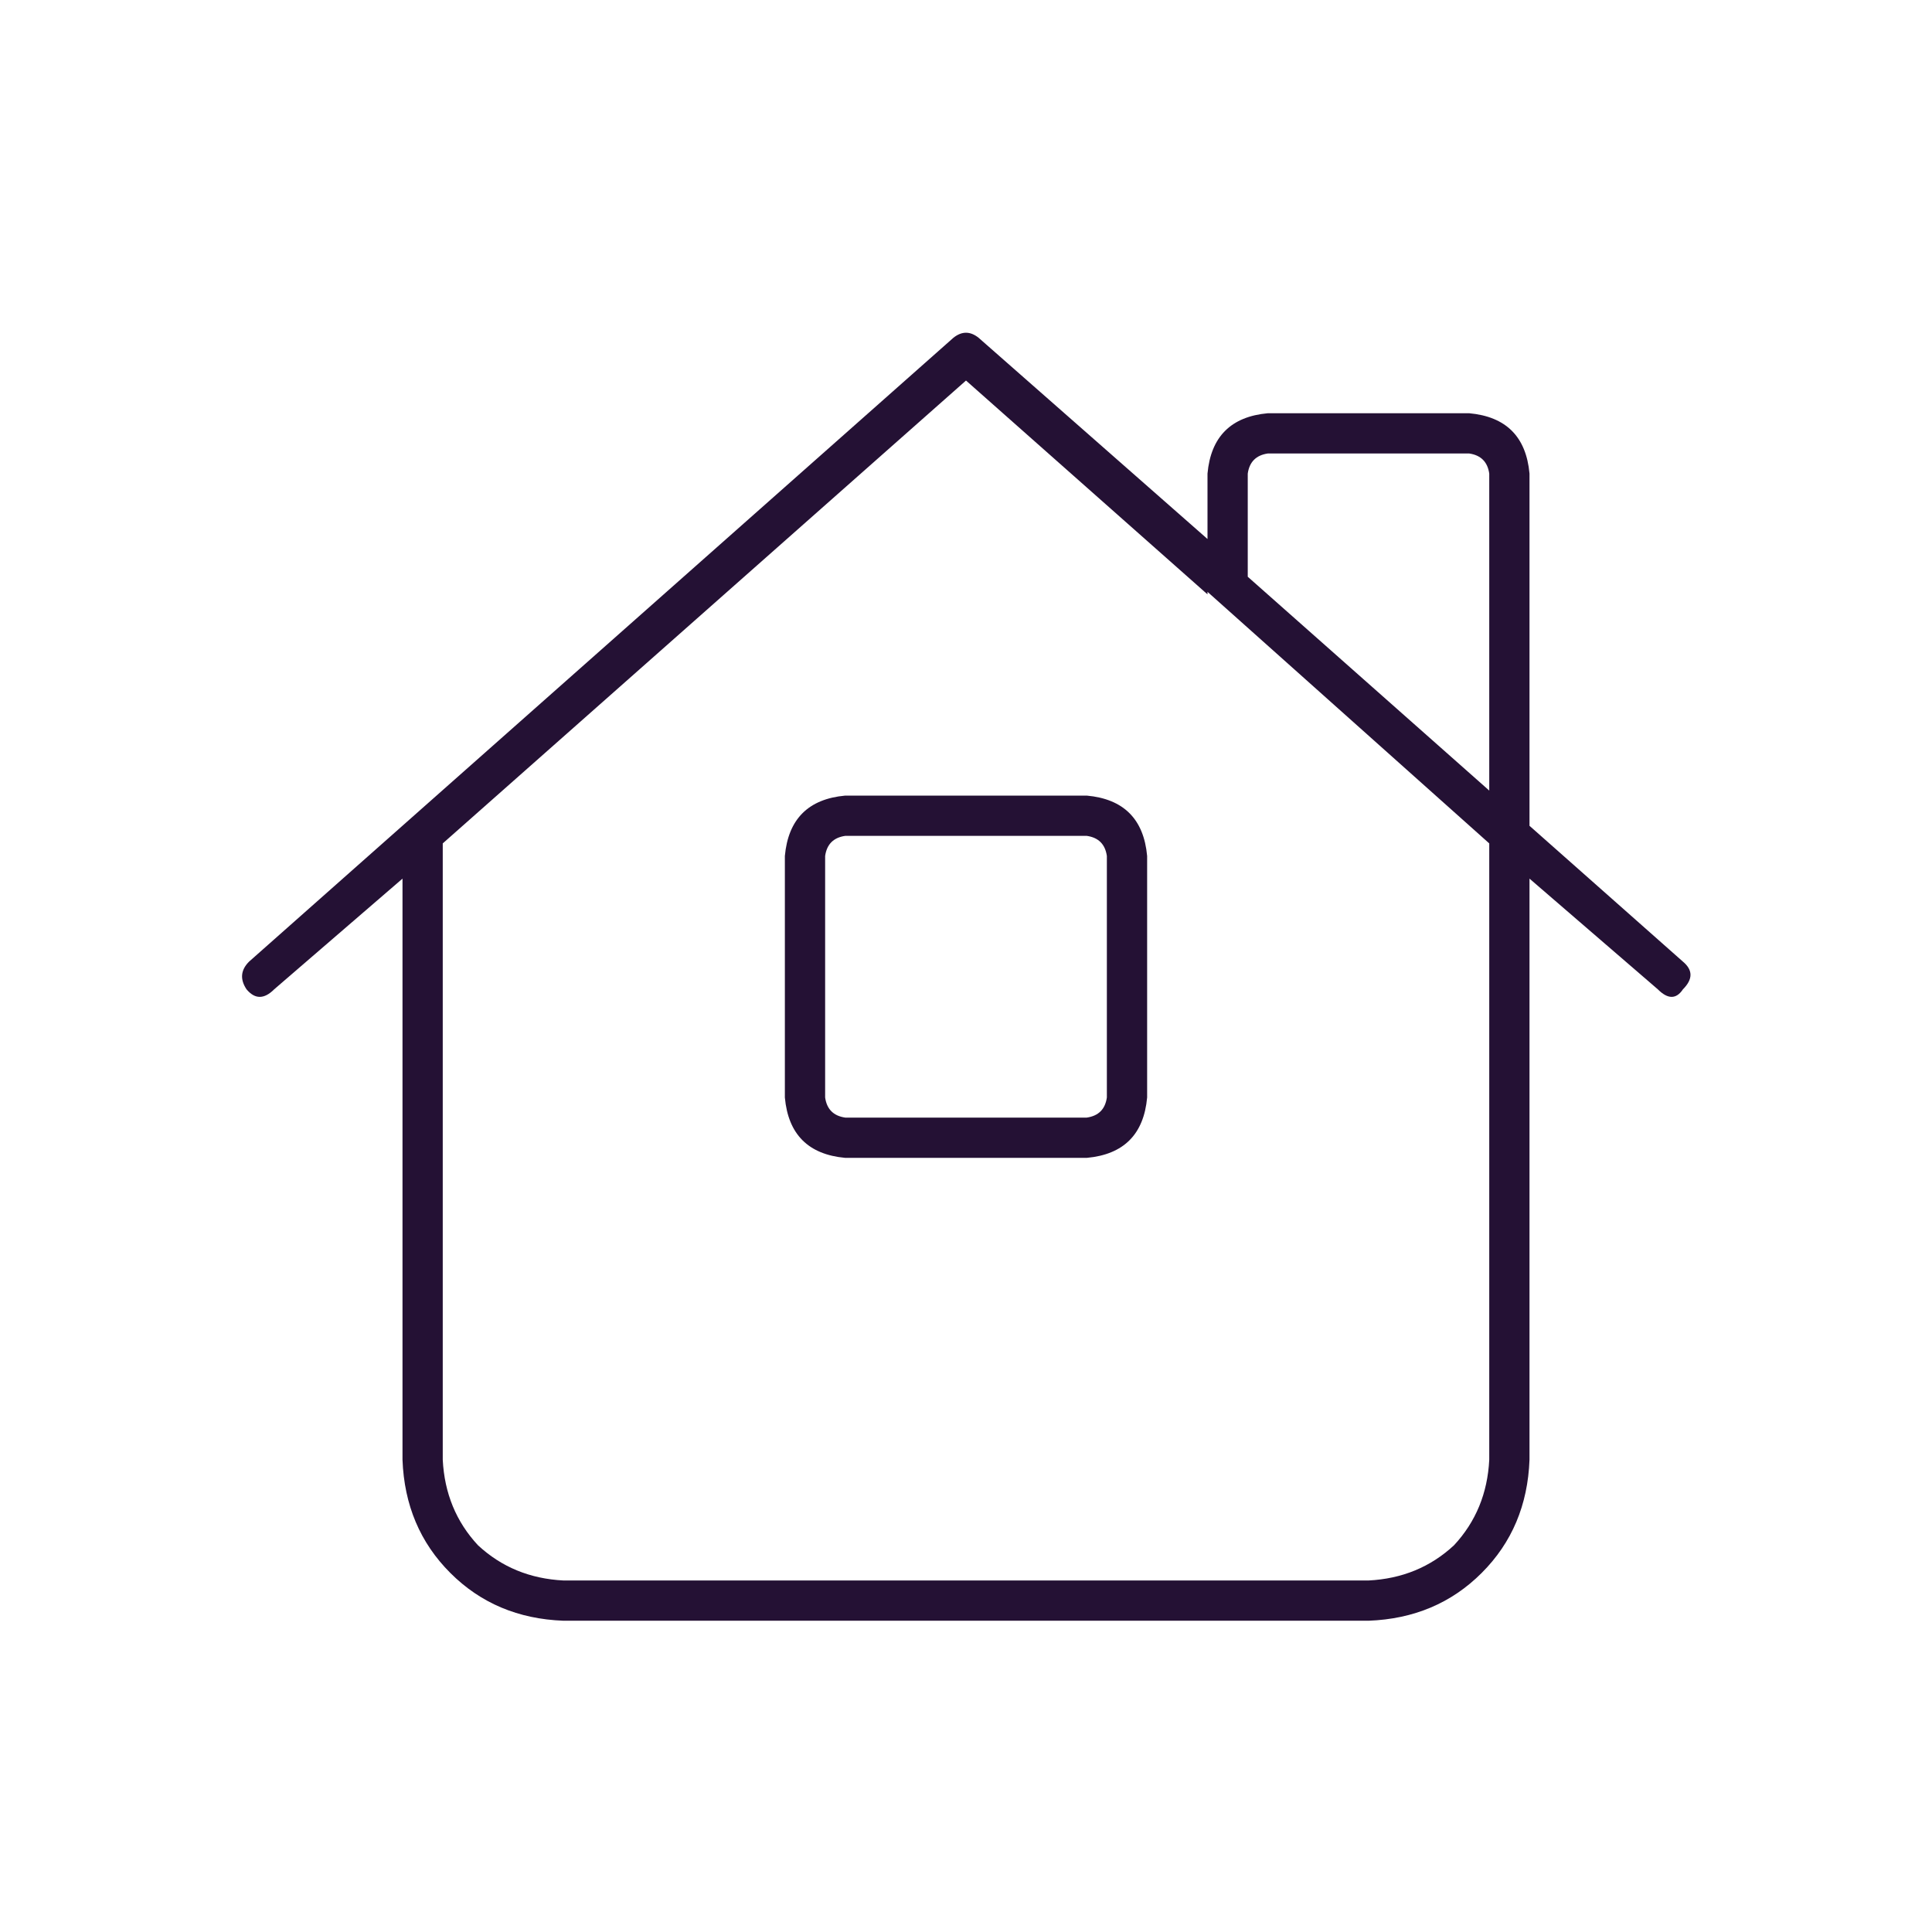 <svg width="90" height="90" viewBox="0 0 90 90" fill="none" xmlns="http://www.w3.org/2000/svg">
<path d="M50.625 37.062C52.344 37.219 53.281 38.156 53.438 39.875V51.125C53.281 52.844 52.344 53.781 50.625 53.938H39.375C37.656 53.781 36.719 52.844 36.562 51.125V39.875C36.719 38.156 37.656 37.219 39.375 37.062H50.625ZM38.438 51.125C38.516 51.672 38.828 51.984 39.375 52.062H50.625C51.172 51.984 51.484 51.672 51.562 51.125V39.875C51.484 39.328 51.172 39.016 50.625 38.938H39.375C38.828 39.016 38.516 39.328 38.438 39.875V51.125ZM44.414 15.734C44.805 15.422 45.195 15.422 45.586 15.734L56.25 25.109V22.062C56.406 20.344 57.344 19.406 59.062 19.25H68.438C70.156 19.406 71.094 20.344 71.25 22.062V38.469L78.398 44.797C78.867 45.188 78.867 45.617 78.398 46.086C78.086 46.555 77.695 46.555 77.227 46.086L71.25 40.93V68C71.172 70.109 70.43 71.867 69.023 73.273C67.617 74.68 65.859 75.422 63.75 75.5H26.25C24.141 75.422 22.383 74.68 20.977 73.273C19.57 71.867 18.828 70.109 18.75 68V40.93L12.773 46.086C12.305 46.555 11.875 46.555 11.484 46.086C11.172 45.617 11.211 45.188 11.602 44.797L44.414 15.734ZM56.25 27.688L45 17.727L20.625 39.289V68C20.703 69.562 21.25 70.891 22.266 71.984C23.359 73 24.688 73.547 26.25 73.625H63.75C65.312 73.547 66.641 73 67.734 71.984C68.75 70.891 69.297 69.562 69.375 68V39.289L56.25 27.57V27.688ZM58.125 22.062V26.867L69.375 36.828V22.062C69.297 21.516 68.984 21.203 68.438 21.125H59.062C58.516 21.203 58.203 21.516 58.125 22.062Z" fill="#241134"/>
</svg>
